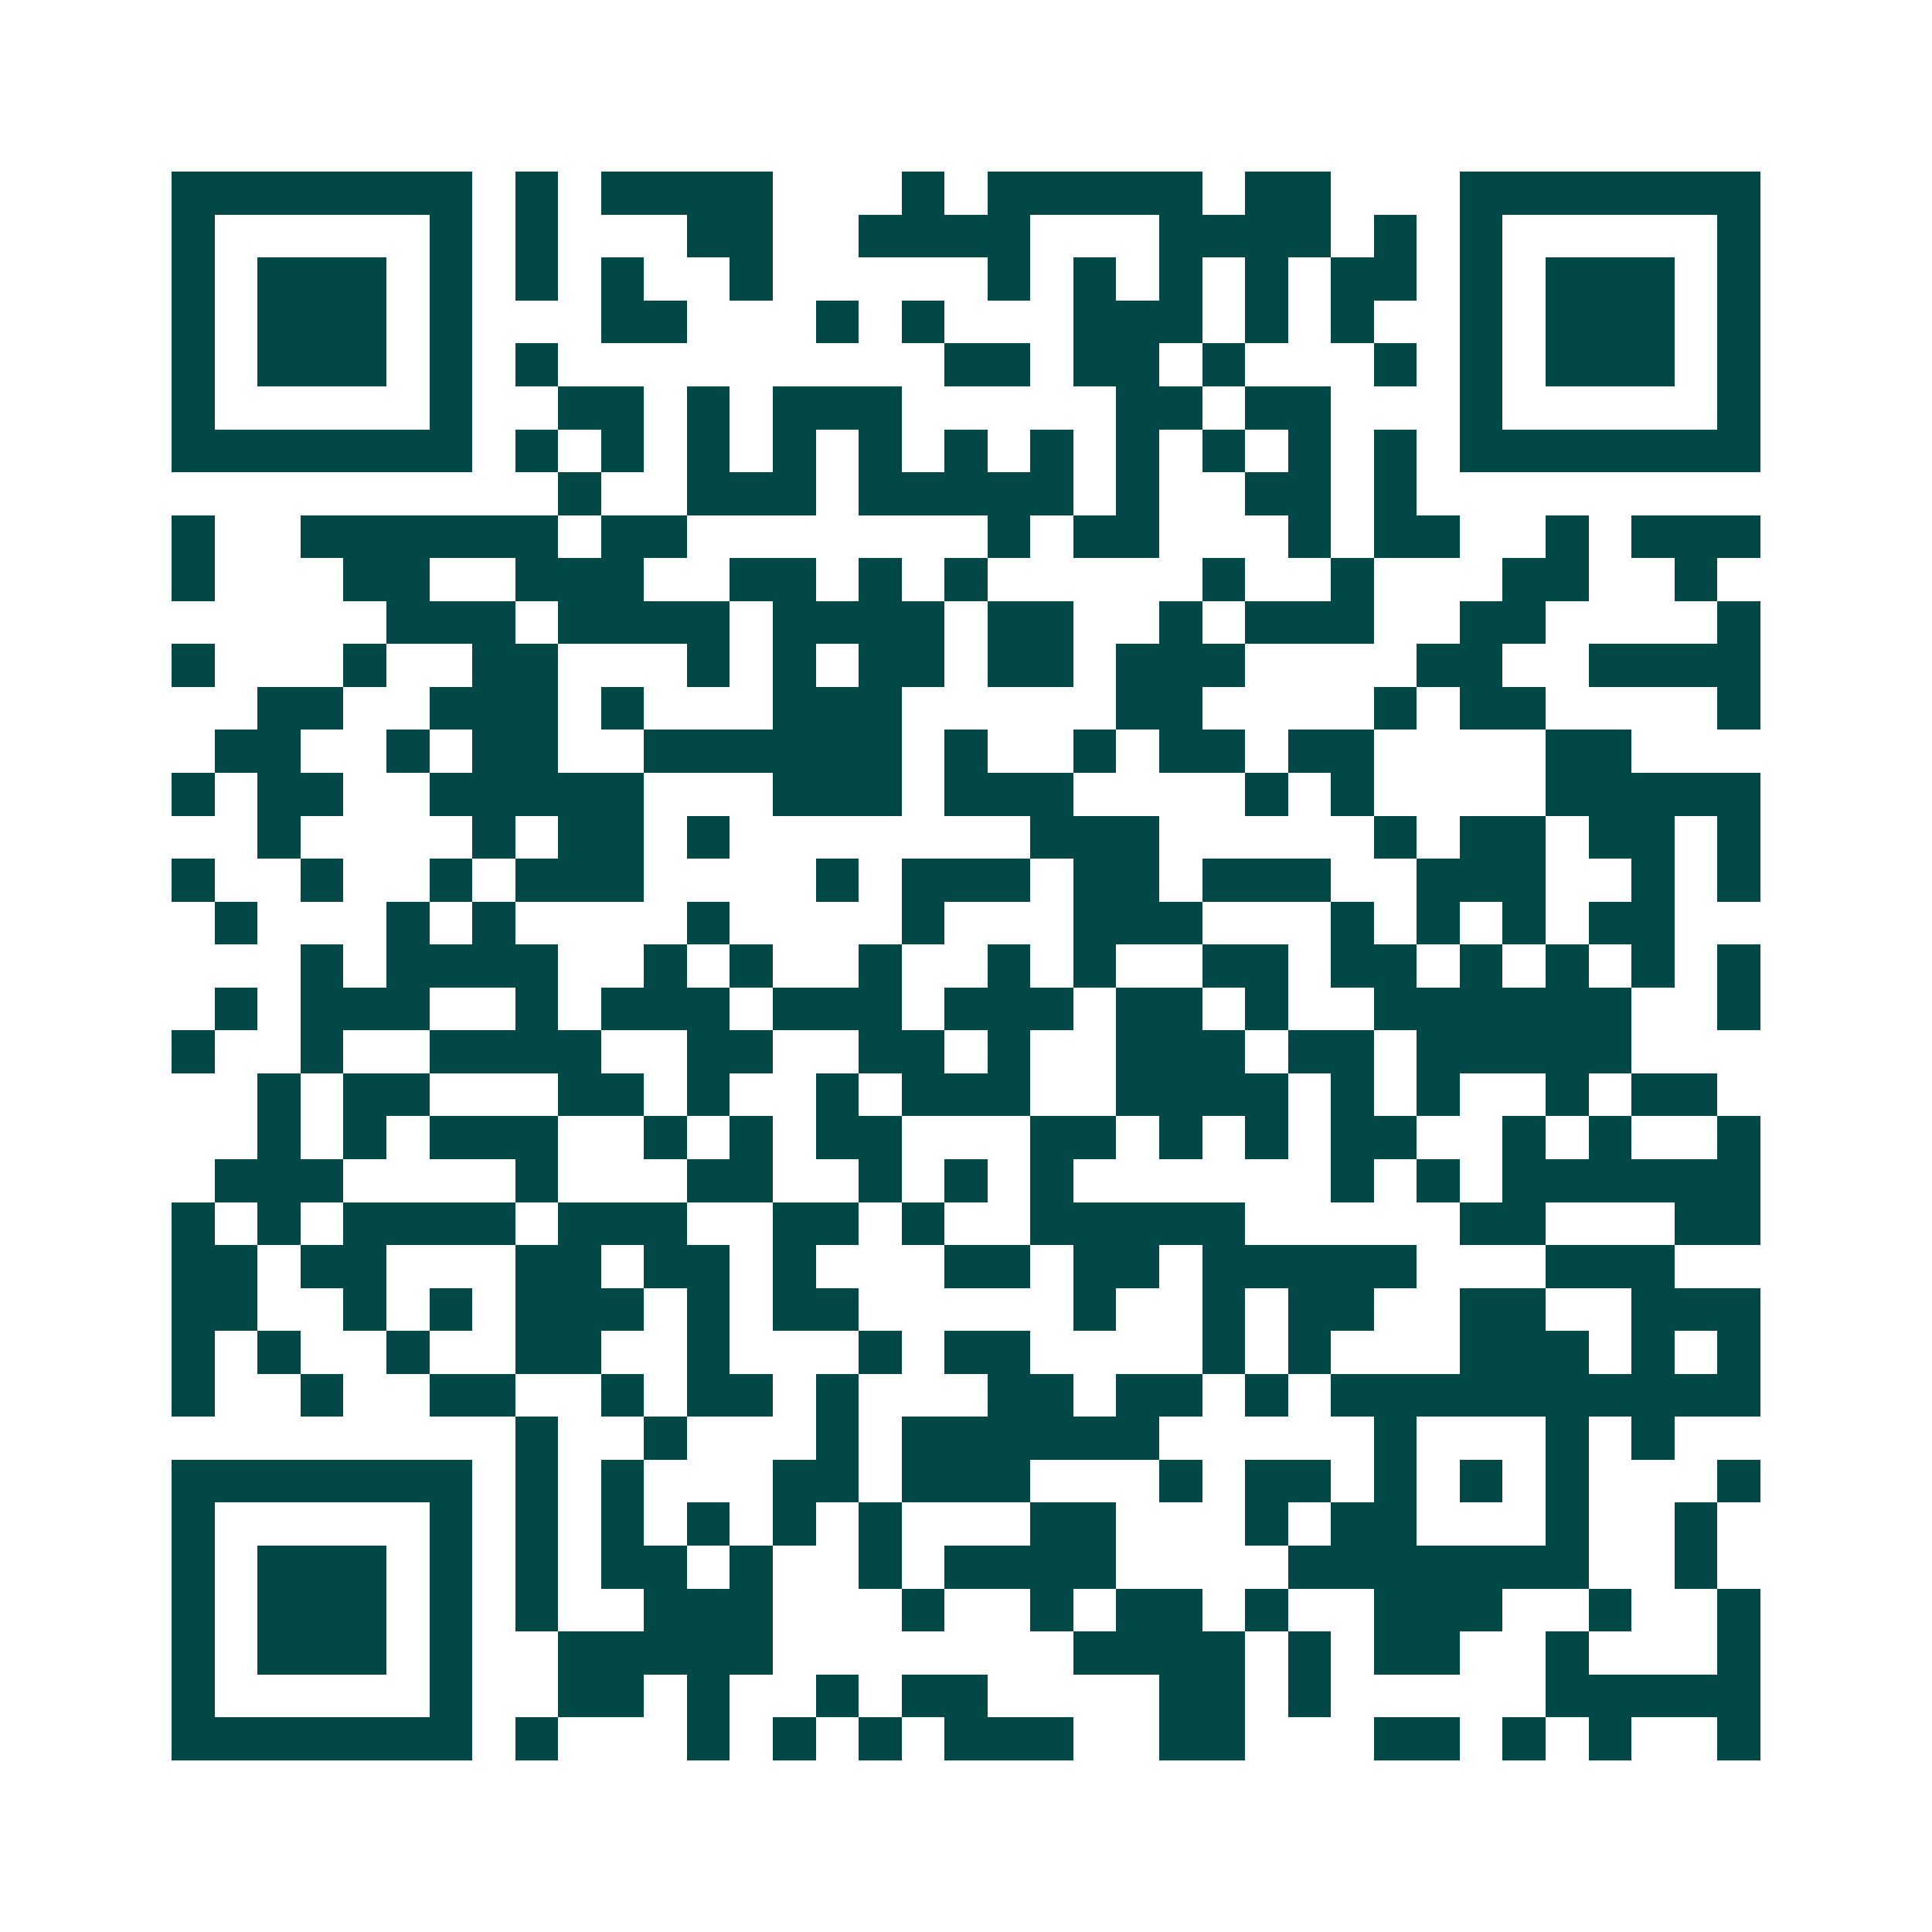 <svg xmlns="http://www.w3.org/2000/svg" width="200" height="200" viewBox="0 0 45 45" shape-rendering="crispEdges"><path fill="#ffffff" d="M0 0h45v45H0z"/><path stroke="#014847" d="M4 4.5h7m1 0h1m1 0h4m3 0h1m1 0h5m1 0h2m3 0h7M4 5.5h1m5 0h1m1 0h1m3 0h2m2 0h4m3 0h4m1 0h1m1 0h1m5 0h1M4 6.5h1m1 0h3m1 0h1m1 0h1m1 0h1m2 0h1m5 0h1m1 0h1m1 0h1m1 0h1m1 0h2m1 0h1m1 0h3m1 0h1M4 7.5h1m1 0h3m1 0h1m3 0h2m3 0h1m1 0h1m3 0h3m1 0h1m1 0h1m2 0h1m1 0h3m1 0h1M4 8.5h1m1 0h3m1 0h1m1 0h1m9 0h2m1 0h2m1 0h1m3 0h1m1 0h1m1 0h3m1 0h1M4 9.5h1m5 0h1m2 0h2m1 0h1m1 0h3m5 0h2m1 0h2m3 0h1m5 0h1M4 10.5h7m1 0h1m1 0h1m1 0h1m1 0h1m1 0h1m1 0h1m1 0h1m1 0h1m1 0h1m1 0h1m1 0h1m1 0h7M13 11.5h1m2 0h3m1 0h5m1 0h1m2 0h2m1 0h1M4 12.5h1m2 0h6m1 0h2m7 0h1m1 0h2m3 0h1m1 0h2m2 0h1m1 0h3M4 13.5h1m3 0h2m2 0h3m2 0h2m1 0h1m1 0h1m5 0h1m2 0h1m3 0h2m2 0h1M9 14.5h3m1 0h4m1 0h4m1 0h2m2 0h1m1 0h3m2 0h2m4 0h1M4 15.5h1m3 0h1m2 0h2m3 0h1m1 0h1m1 0h2m1 0h2m1 0h3m4 0h2m2 0h4M6 16.5h2m2 0h3m1 0h1m3 0h3m5 0h2m4 0h1m1 0h2m4 0h1M5 17.5h2m2 0h1m1 0h2m2 0h6m1 0h1m2 0h1m1 0h2m1 0h2m4 0h2M4 18.5h1m1 0h2m2 0h5m3 0h3m1 0h3m4 0h1m1 0h1m4 0h5M6 19.5h1m4 0h1m1 0h2m1 0h1m7 0h3m5 0h1m1 0h2m1 0h2m1 0h1M4 20.5h1m2 0h1m2 0h1m1 0h3m4 0h1m1 0h3m1 0h2m1 0h3m2 0h3m2 0h1m1 0h1M5 21.5h1m3 0h1m1 0h1m4 0h1m4 0h1m3 0h3m3 0h1m1 0h1m1 0h1m1 0h2M7 22.5h1m1 0h4m2 0h1m1 0h1m2 0h1m2 0h1m1 0h1m2 0h2m1 0h2m1 0h1m1 0h1m1 0h1m1 0h1M5 23.5h1m1 0h3m2 0h1m1 0h3m1 0h3m1 0h3m1 0h2m1 0h1m2 0h6m2 0h1M4 24.5h1m2 0h1m2 0h4m2 0h2m2 0h2m1 0h1m2 0h3m1 0h2m1 0h5M6 25.5h1m1 0h2m3 0h2m1 0h1m2 0h1m1 0h3m2 0h4m1 0h1m1 0h1m2 0h1m1 0h2M6 26.5h1m1 0h1m1 0h3m2 0h1m1 0h1m1 0h2m3 0h2m1 0h1m1 0h1m1 0h2m2 0h1m1 0h1m2 0h1M5 27.5h3m4 0h1m3 0h2m2 0h1m1 0h1m1 0h1m6 0h1m1 0h1m1 0h6M4 28.5h1m1 0h1m1 0h4m1 0h3m2 0h2m1 0h1m2 0h5m5 0h2m3 0h2M4 29.5h2m1 0h2m3 0h2m1 0h2m1 0h1m3 0h2m1 0h2m1 0h5m3 0h3M4 30.5h2m2 0h1m1 0h1m1 0h3m1 0h1m1 0h2m5 0h1m2 0h1m1 0h2m2 0h2m2 0h3M4 31.5h1m1 0h1m2 0h1m2 0h2m2 0h1m3 0h1m1 0h2m4 0h1m1 0h1m3 0h3m1 0h1m1 0h1M4 32.5h1m2 0h1m2 0h2m2 0h1m1 0h2m1 0h1m3 0h2m1 0h2m1 0h1m1 0h10M12 33.5h1m2 0h1m3 0h1m1 0h6m5 0h1m3 0h1m1 0h1M4 34.5h7m1 0h1m1 0h1m3 0h2m1 0h3m3 0h1m1 0h2m1 0h1m1 0h1m1 0h1m3 0h1M4 35.5h1m5 0h1m1 0h1m1 0h1m1 0h1m1 0h1m1 0h1m3 0h2m3 0h1m1 0h2m3 0h1m2 0h1M4 36.5h1m1 0h3m1 0h1m1 0h1m1 0h2m1 0h1m2 0h1m1 0h4m4 0h7m2 0h1M4 37.5h1m1 0h3m1 0h1m1 0h1m2 0h3m3 0h1m2 0h1m1 0h2m1 0h1m2 0h3m2 0h1m2 0h1M4 38.5h1m1 0h3m1 0h1m2 0h5m7 0h4m1 0h1m1 0h2m2 0h1m3 0h1M4 39.5h1m5 0h1m2 0h2m1 0h1m2 0h1m1 0h2m4 0h2m1 0h1m5 0h5M4 40.5h7m1 0h1m3 0h1m1 0h1m1 0h1m1 0h3m2 0h2m3 0h2m1 0h1m1 0h1m2 0h1"/></svg>
